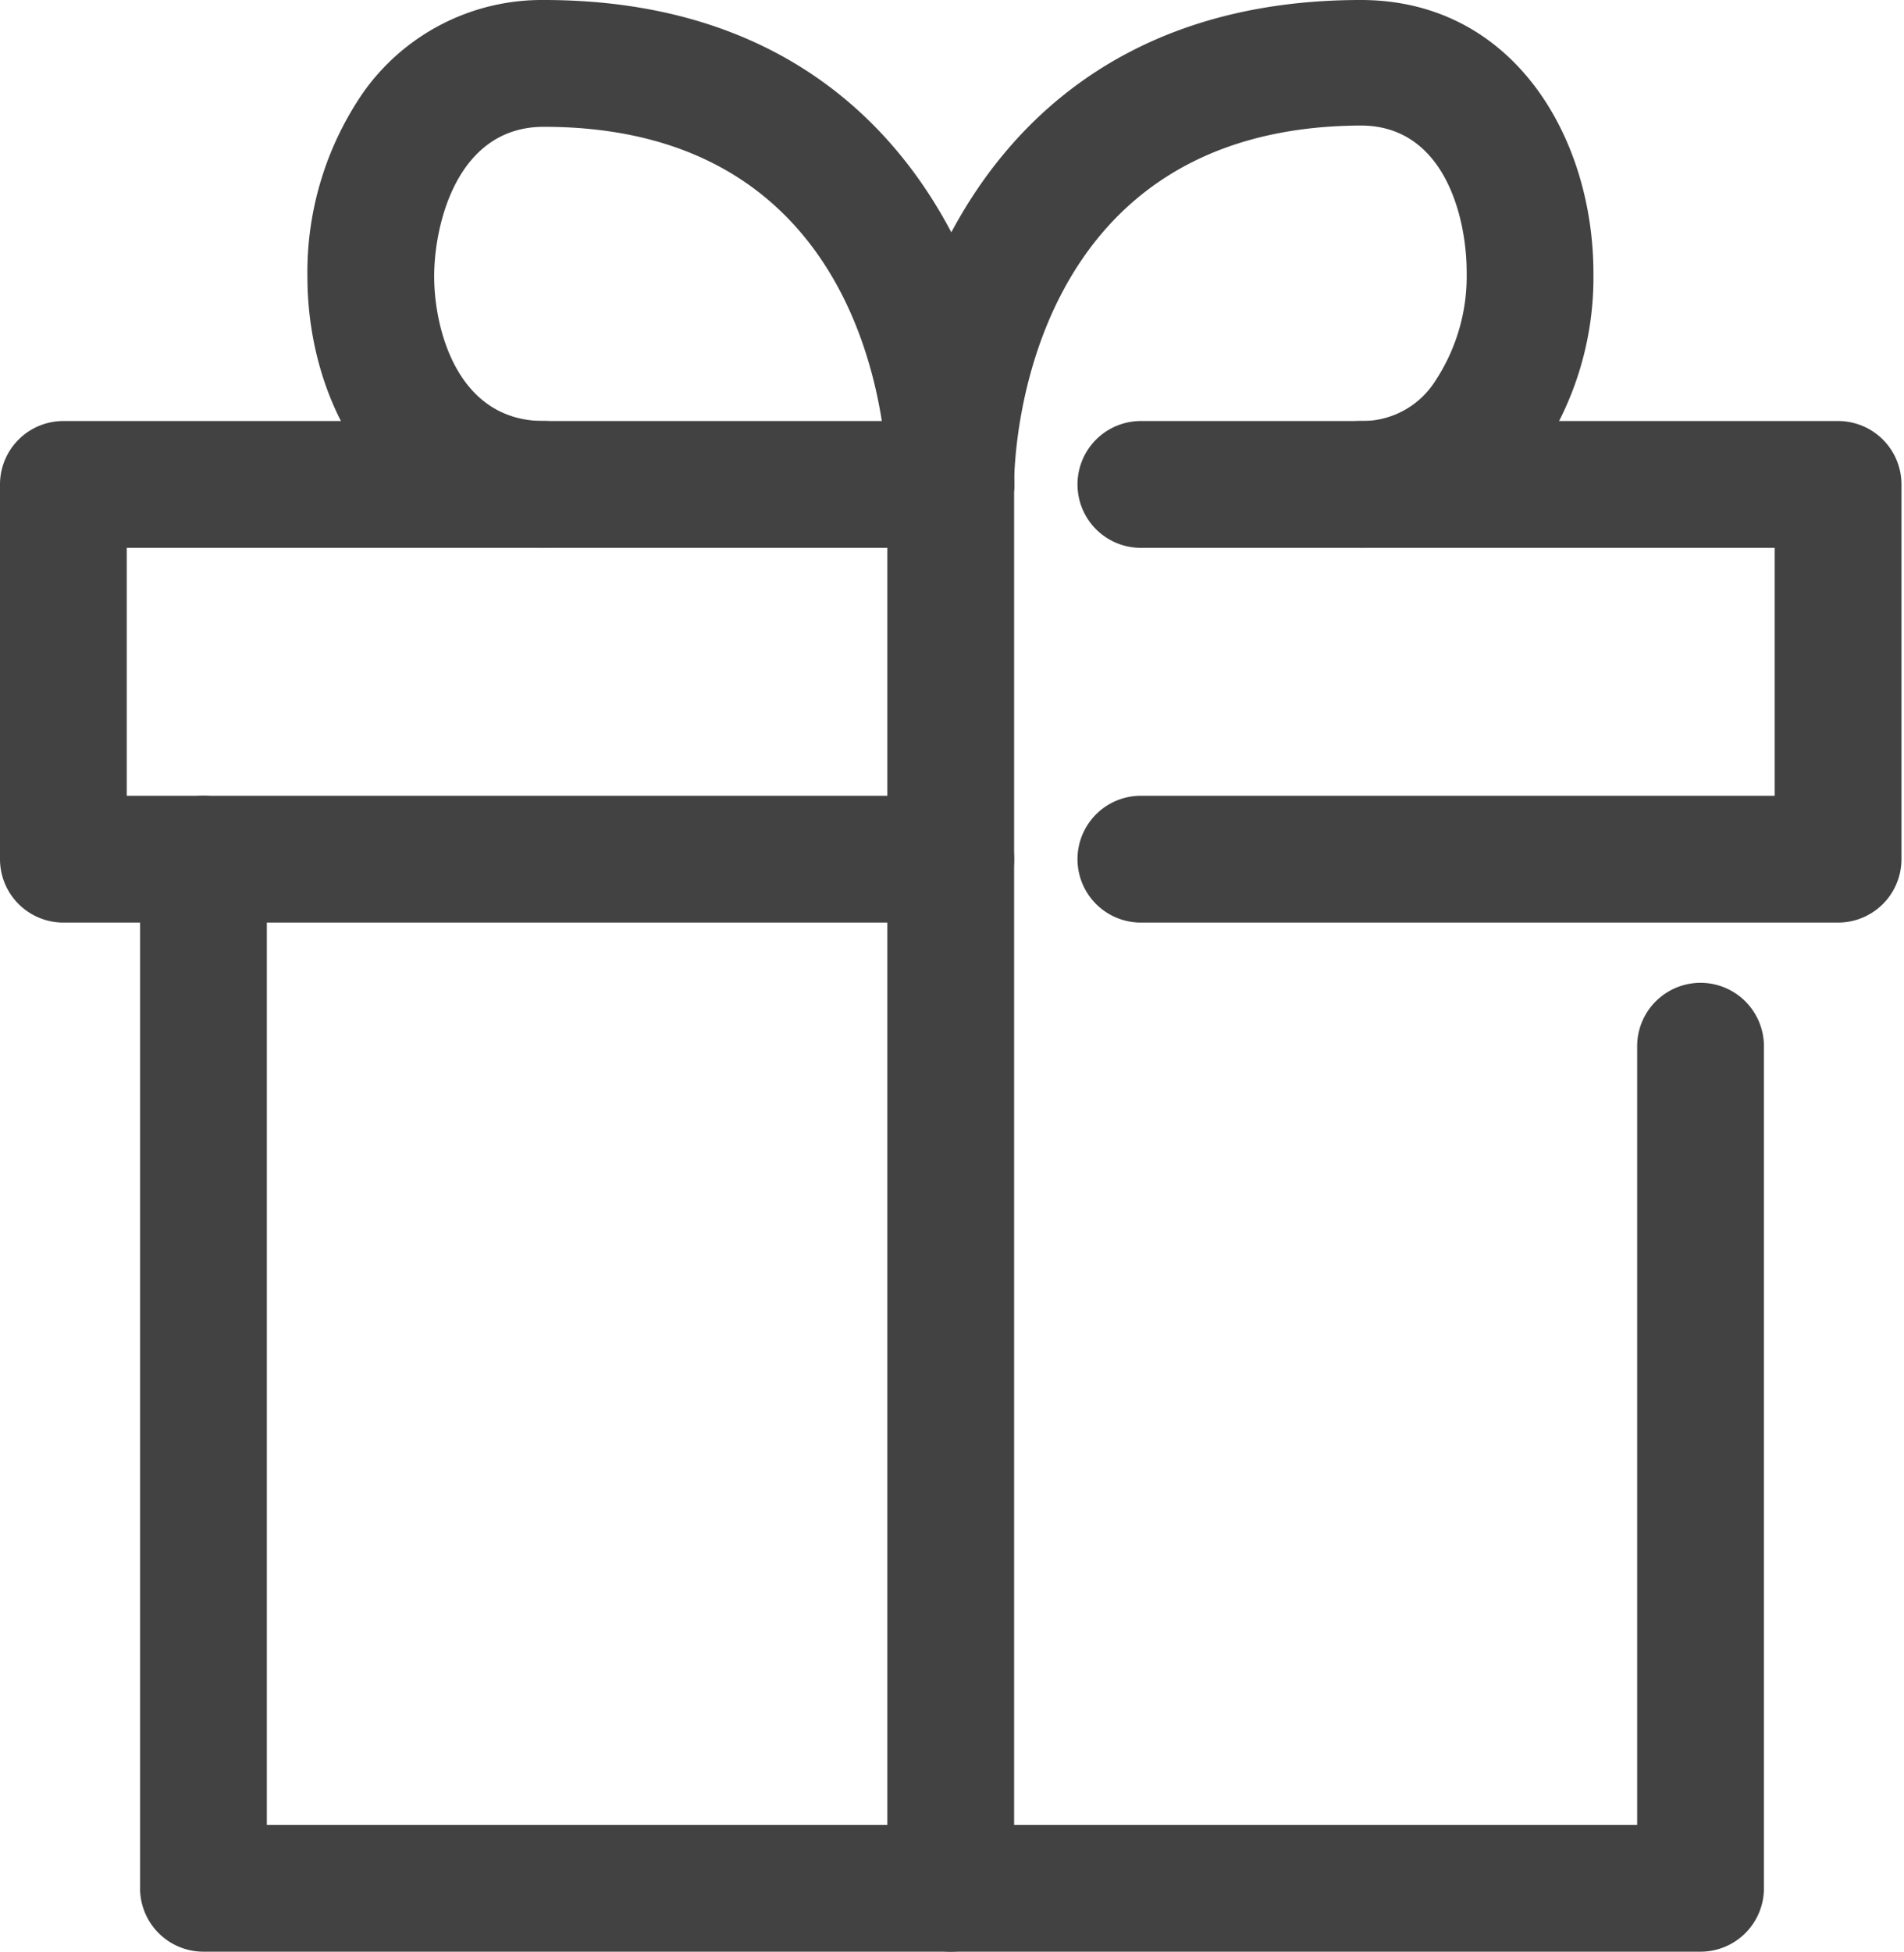 <svg xmlns="http://www.w3.org/2000/svg" viewBox="0 0 30.04 30.78"><defs><style>.a{fill:#424242;}</style></defs><path class="a" d="M26.83,30.78H3.21a1,1,0,0,1-1-1V13.55a1,1,0,0,1,2,0V28.78H25.83V16.5a1,1,0,0,1,2,0V29.78A1,1,0,0,1,26.83,30.78Z"/><path class="a" d="M29,14.55H18a1,1,0,0,1,0-2H28V8.64H18a1,1,0,1,1,0-2H29a1,1,0,0,1,1,1v5.91A1,1,0,0,1,29,14.55Z"/><path class="a" d="M15,14.55H1a1,1,0,0,1-1-1V7.64a1,1,0,0,1,1-1H15a1,1,0,0,1,0,2H2v3.91H15a1,1,0,0,1,0,2Z"/><path class="a" d="M15,30.78a1,1,0,0,1-1-1V7.64a1,1,0,0,1,2,0V29.78A1,1,0,0,1,15,30.78Z"/><path class="a" d="M21.47,8.64a1,1,0,1,1,0-2A1.36,1.36,0,0,0,22.65,6a3,3,0,0,0,.49-1.71c0-.86-.35-2.31-1.67-2.31C16.21,2,16,7.07,16,7.64a1,1,0,0,1-1,1h0a1,1,0,0,1-1-1C14,5,15.58,0,21.47,0c2.41,0,3.67,2.17,3.67,4.31a5,5,0,0,1-.86,2.87A3.38,3.38,0,0,1,21.47,8.64Z"/><path class="a" d="M15,8.64a1,1,0,0,1-1-1h0C14,7.07,13.84,2,8.58,2,7.21,2,6.85,3.54,6.85,4.36s.36,2.28,1.73,2.28a1,1,0,0,1,0,2c-2.45,0-3.73-2.15-3.73-4.28a5,5,0,0,1,.88-2.9A3.45,3.45,0,0,1,8.58,0C14.47,0,16,5,16,7.64A1,1,0,0,1,15,8.64Z"/></svg>